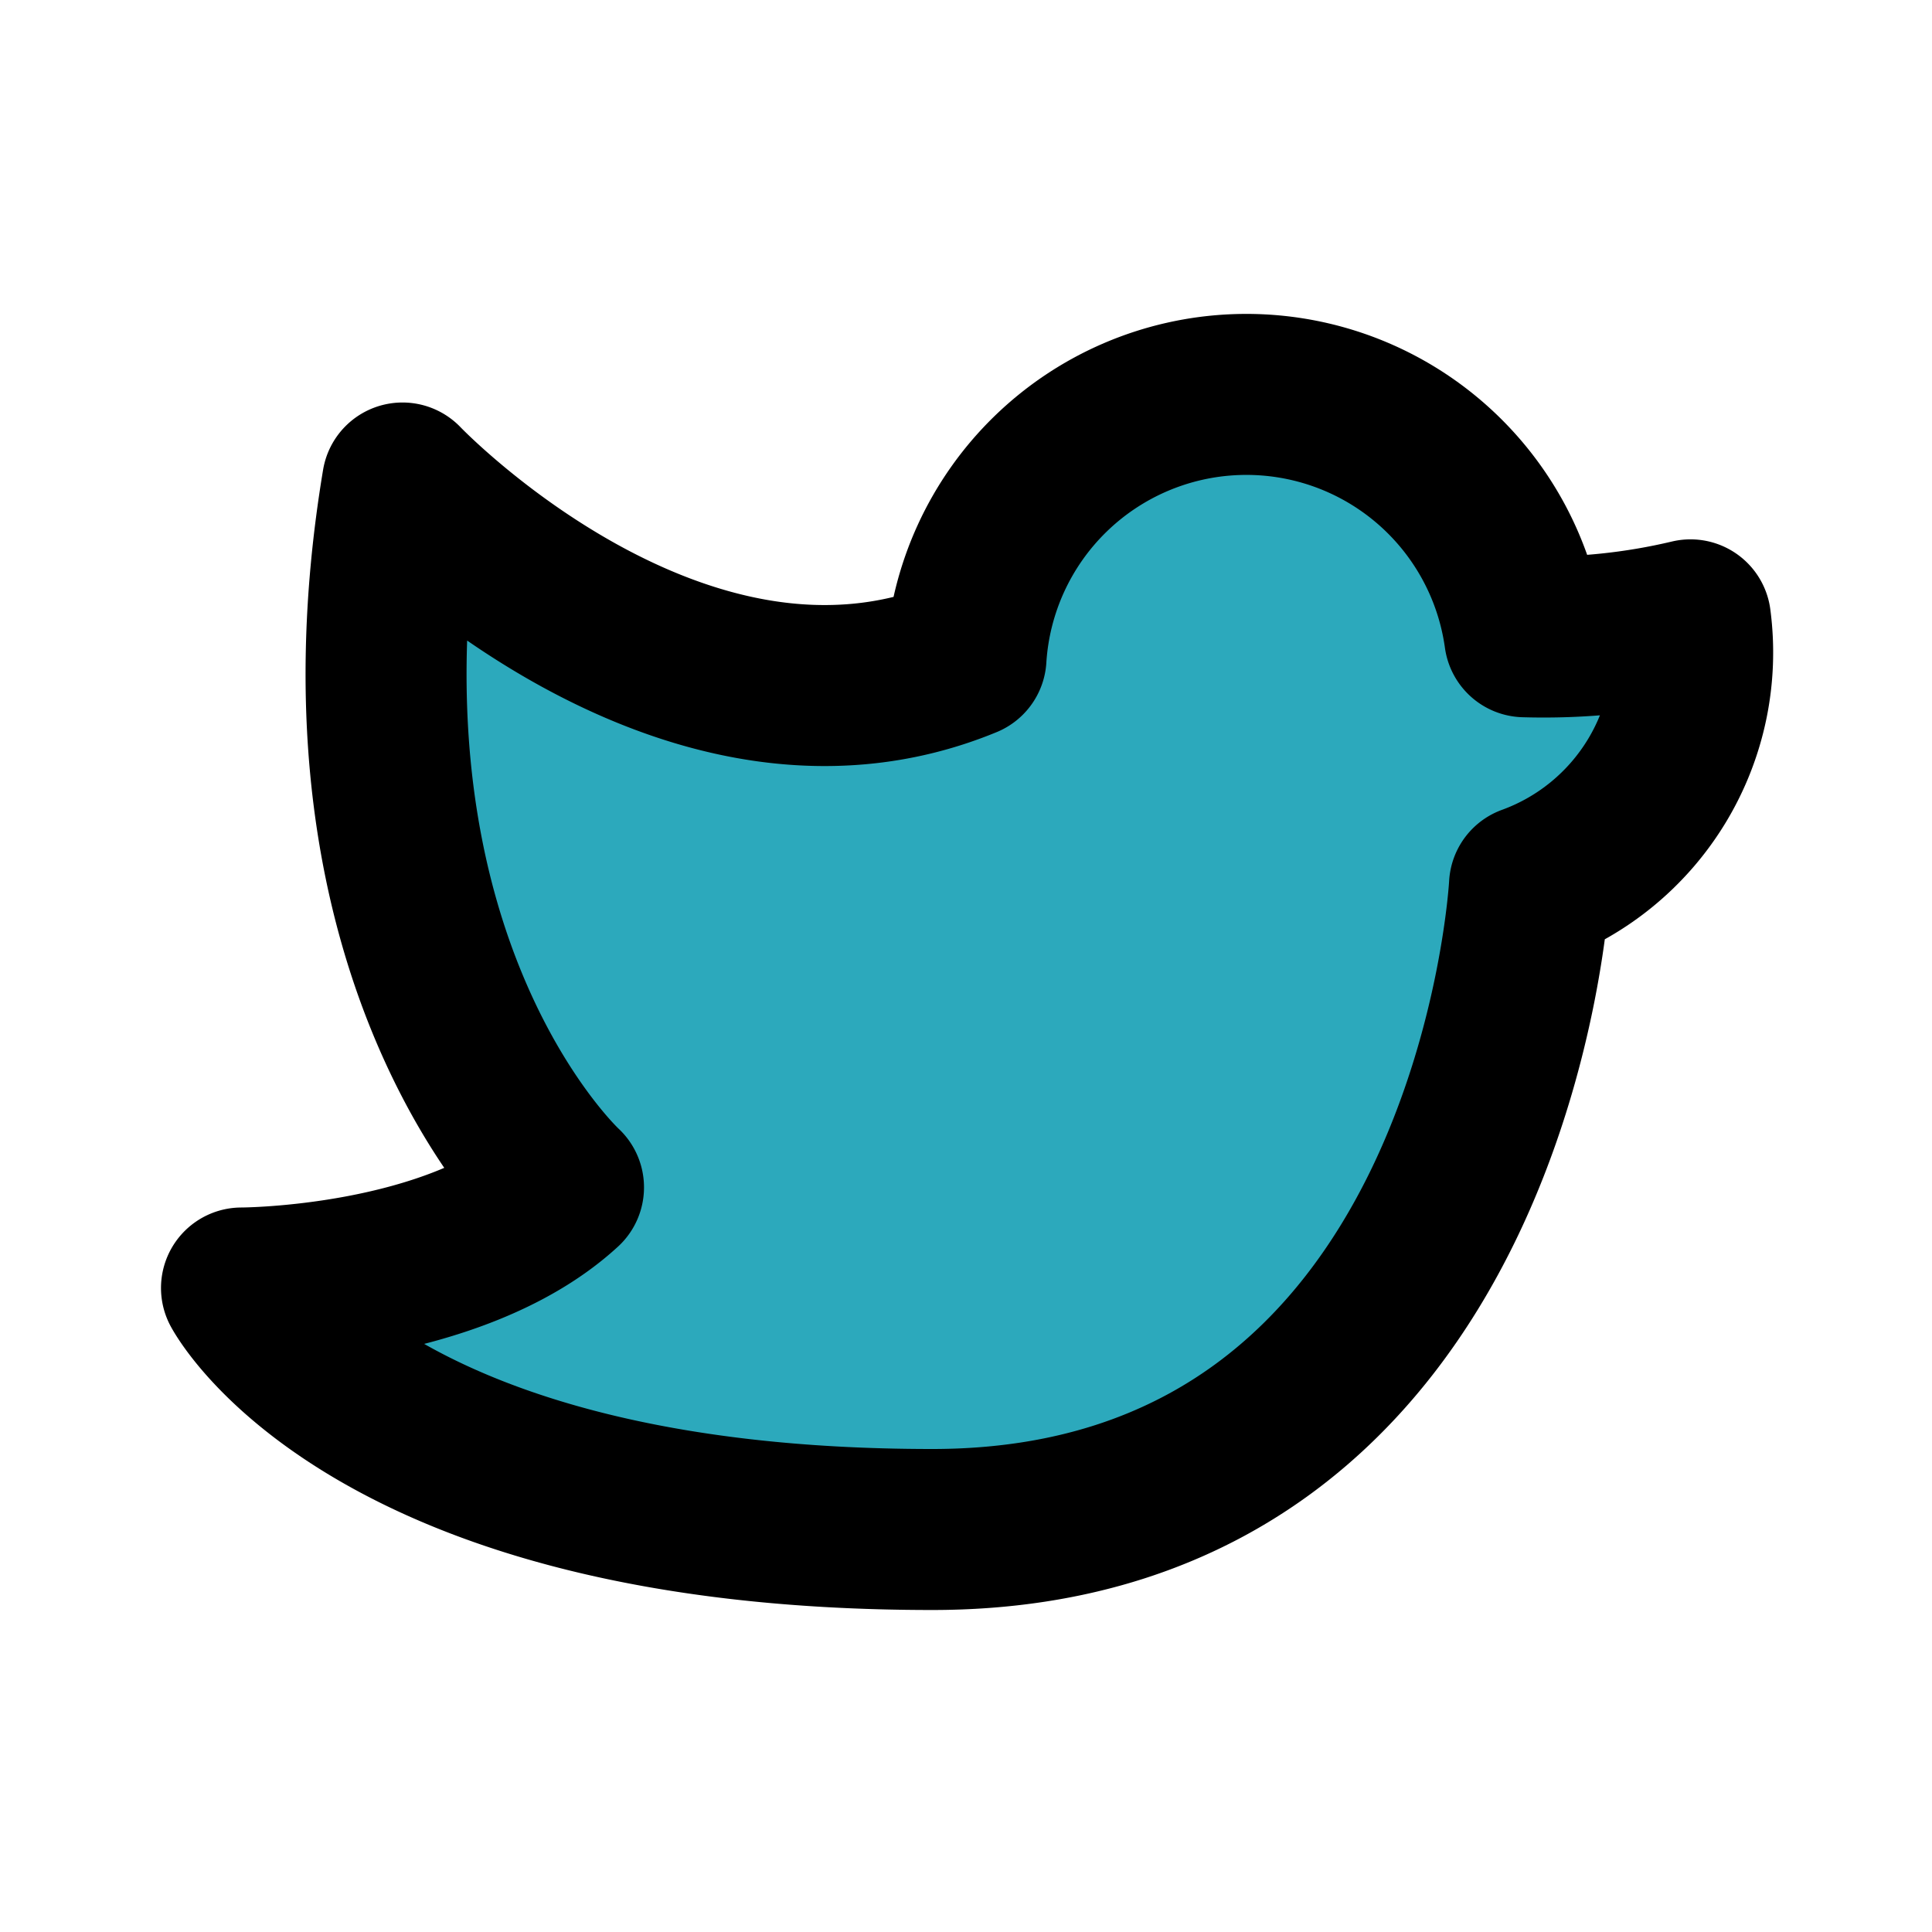 <?xml version="1.0" encoding="utf-8"?>
<svg fill="#000000" width="800px" height="800px" viewBox="0 0 24 24" id="twitter" data-name="Flat Line" xmlns="http://www.w3.org/2000/svg" class="icon flat-line"><path id="secondary" d="M18.94,7.91A3.49,3.49,0,0,0,12,8.17C8.46,9.63,5,6,5,6c-1,6,2,8.75,2,8.75C5.64,16,3,16,3,16s1.58,3,8.58,3S19,11,19,11a3.08,3.08,0,0,0,2-3.3A7.9,7.9,0,0,1,18.94,7.91Z" style="fill: rgb(44, 169, 188); stroke-width: 2;"></path><path id="primary" d="M18.94,7.91A3.49,3.49,0,0,0,12,8.17C8.46,9.63,5,6,5,6c-1,6,2,8.75,2,8.75C5.64,16,3,16,3,16s1.58,3,8.58,3S19,11,19,11a3.08,3.08,0,0,0,2-3.3A7.9,7.9,0,0,1,18.94,7.91Z" style="fill: none; stroke: rgb(0, 0, 0); stroke-linecap: round; stroke-linejoin: round; stroke-width: 2;"></path></svg>